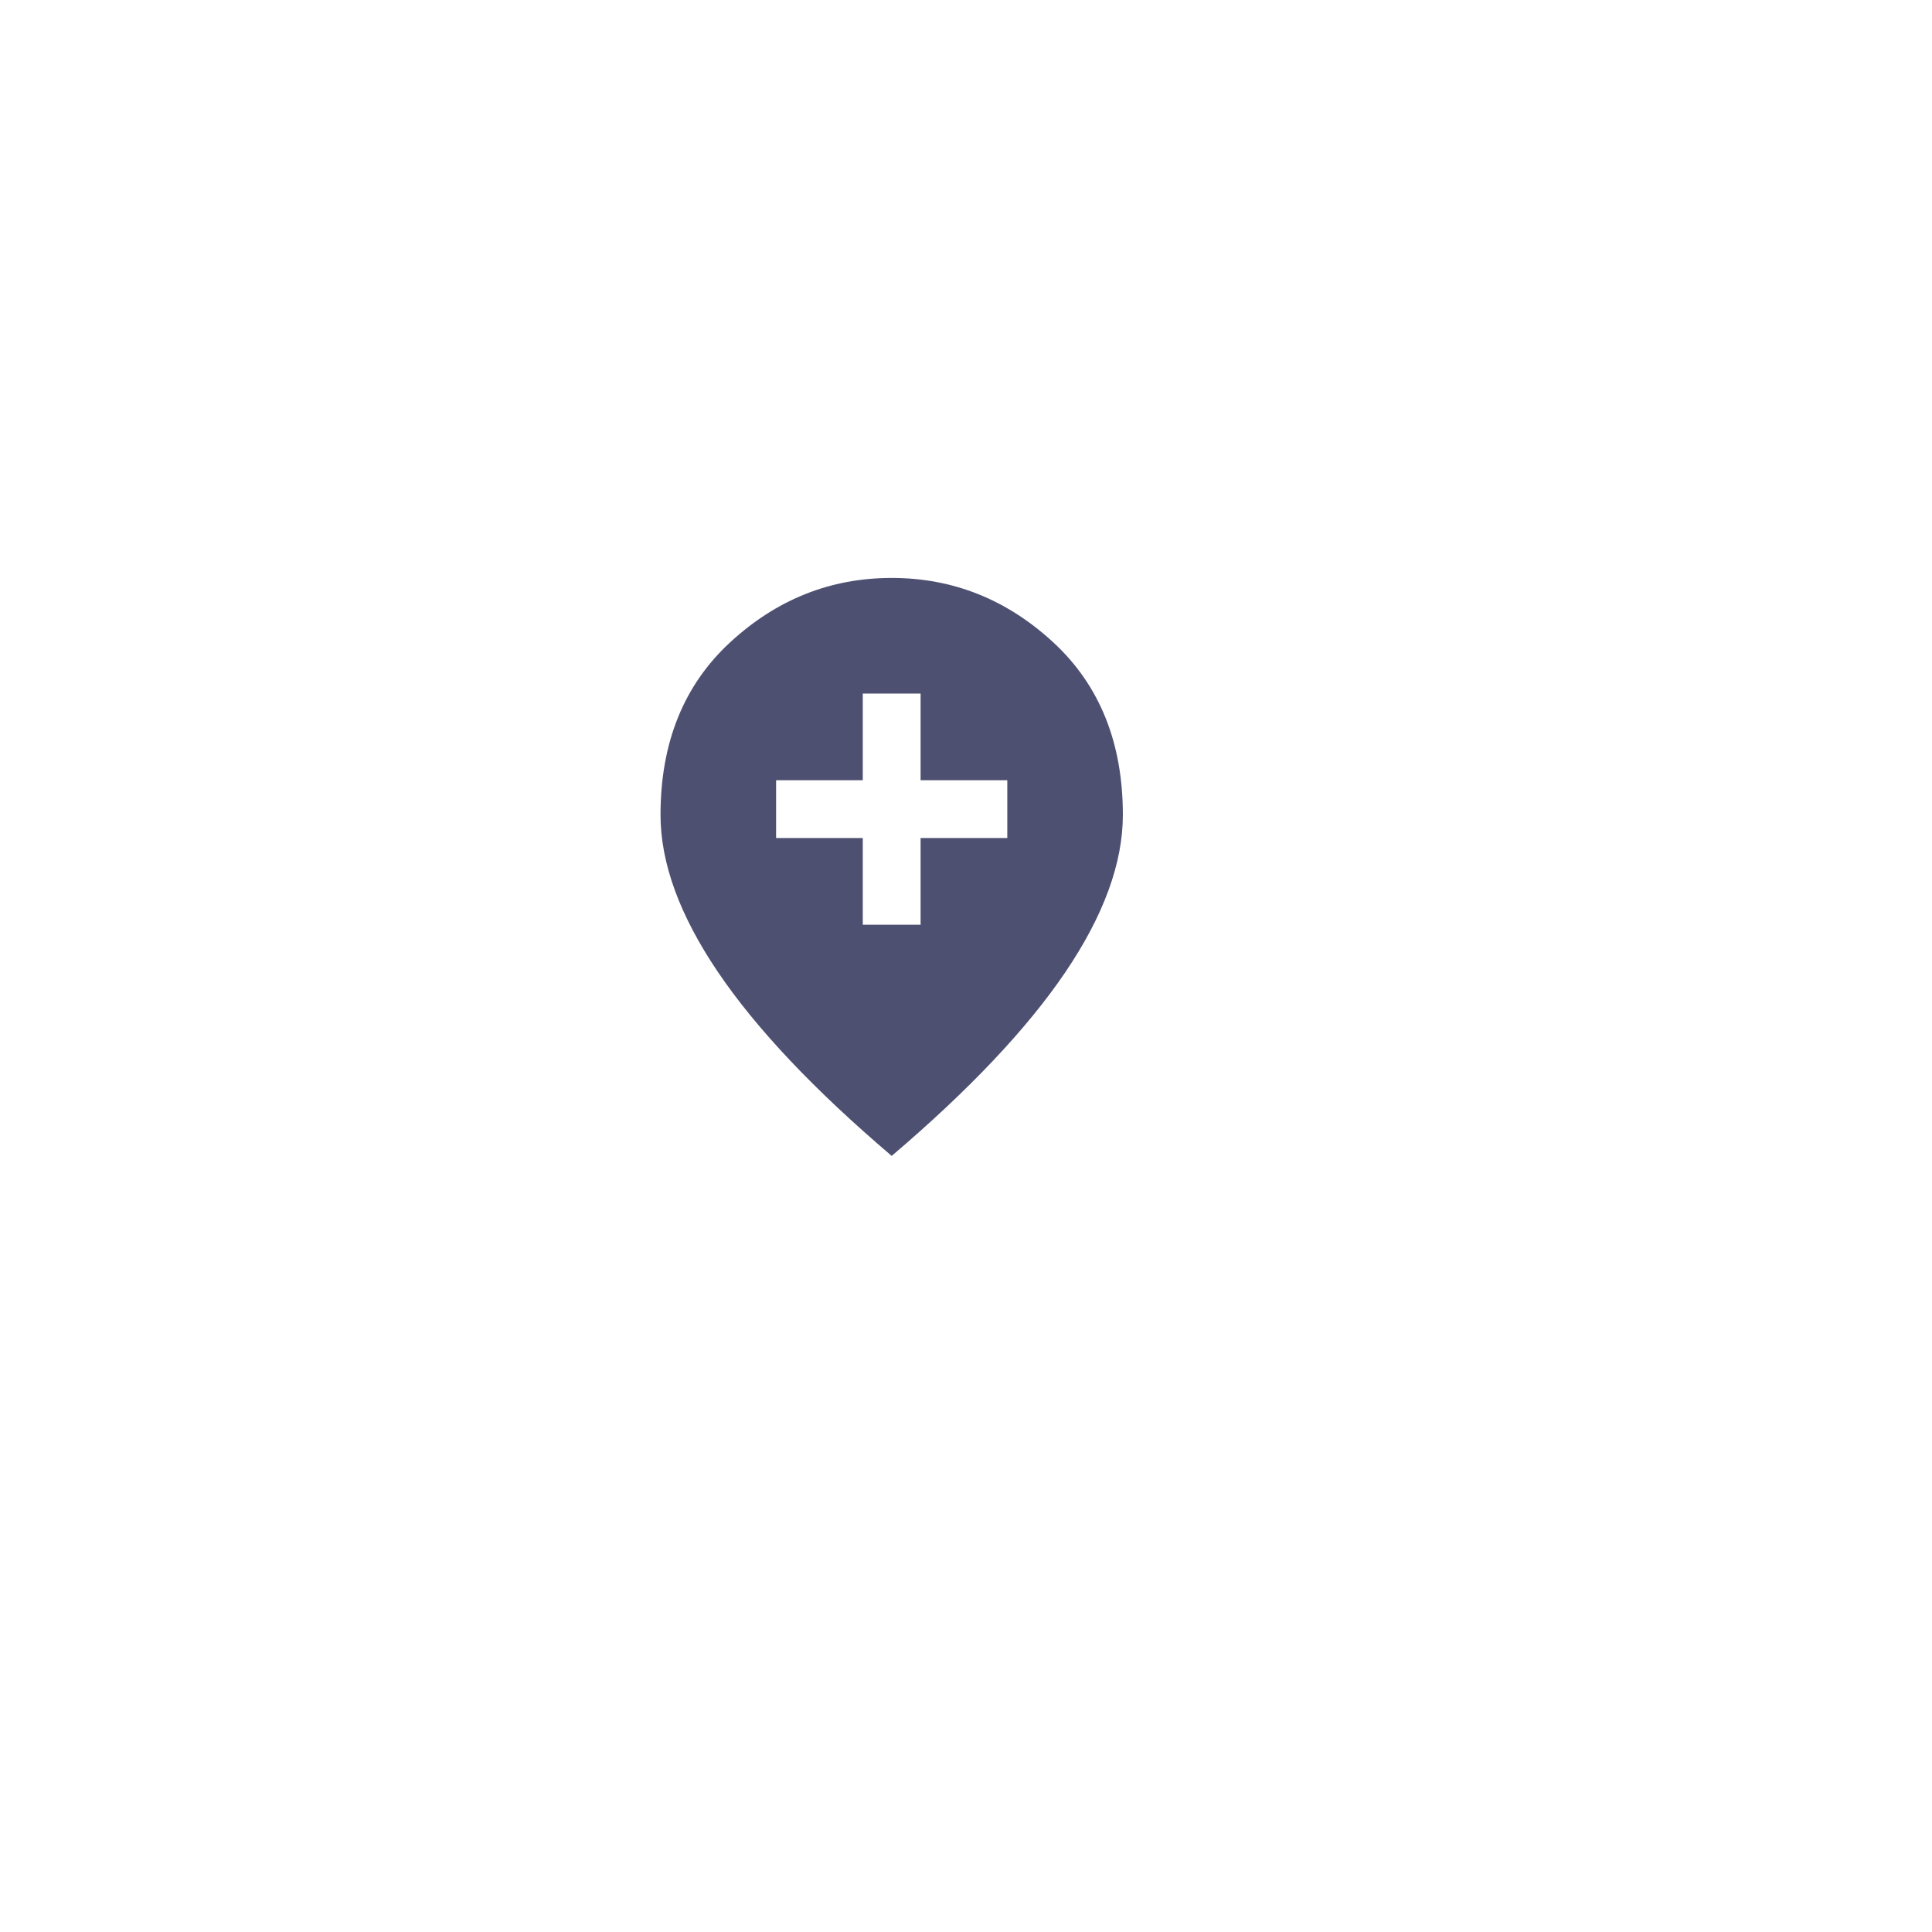 <svg width="78" height="78" viewBox="0 0 78 78" fill="none" xmlns="http://www.w3.org/2000/svg">
<g filter="url(#filter0_d_2_429)">
<circle cx="36" cy="35" r="32" fill="white"/>
</g>
<mask id="mask0_2_429" style="mask-type:alpha" maskUnits="userSpaceOnUse" x="22" y="21" width="28" height="28">
<rect x="22" y="21" width="28" height="28" fill="#D9D9D9"/>
</mask>
<g mask="url(#mask0_2_429)">
<path d="M34.833 37.333H37.167V33.833H40.667V31.5H37.167V28H34.833V31.5H31.333V33.833H34.833V37.333ZM36 46.667C32.869 44.003 30.531 41.529 28.985 39.244C27.44 36.959 26.667 34.844 26.667 32.9C26.667 29.983 27.605 27.66 29.481 25.929C31.358 24.199 33.531 23.333 36 23.333C38.469 23.333 40.642 24.199 42.519 25.929C44.395 27.66 45.333 29.983 45.333 32.9C45.333 34.844 44.56 36.959 43.015 39.244C41.469 41.529 39.131 44.003 36 46.667Z" fill="#4E5072"/>
</g>
<defs>
<filter id="filter0_d_2_429" x="0.3" y="0.3" width="77.4" height="77.4" filterUnits="userSpaceOnUse" color-interpolation-filters="sRGB">
<feFlood flood-opacity="0" result="BackgroundImageFix"/>
<feColorMatrix in="SourceAlpha" type="matrix" values="0 0 0 0 0 0 0 0 0 0 0 0 0 0 0 0 0 0 127 0" result="hardAlpha"/>
<feOffset dx="3" dy="4"/>
<feGaussianBlur stdDeviation="3.35"/>
<feComposite in2="hardAlpha" operator="out"/>
<feColorMatrix type="matrix" values="0 0 0 0 0 0 0 0 0 0 0 0 0 0 0 0 0 0 0.1 0"/>
<feBlend mode="normal" in2="BackgroundImageFix" result="effect1_dropShadow_2_429"/>
<feBlend mode="normal" in="SourceGraphic" in2="effect1_dropShadow_2_429" result="shape"/>
</filter>
</defs>
</svg>
